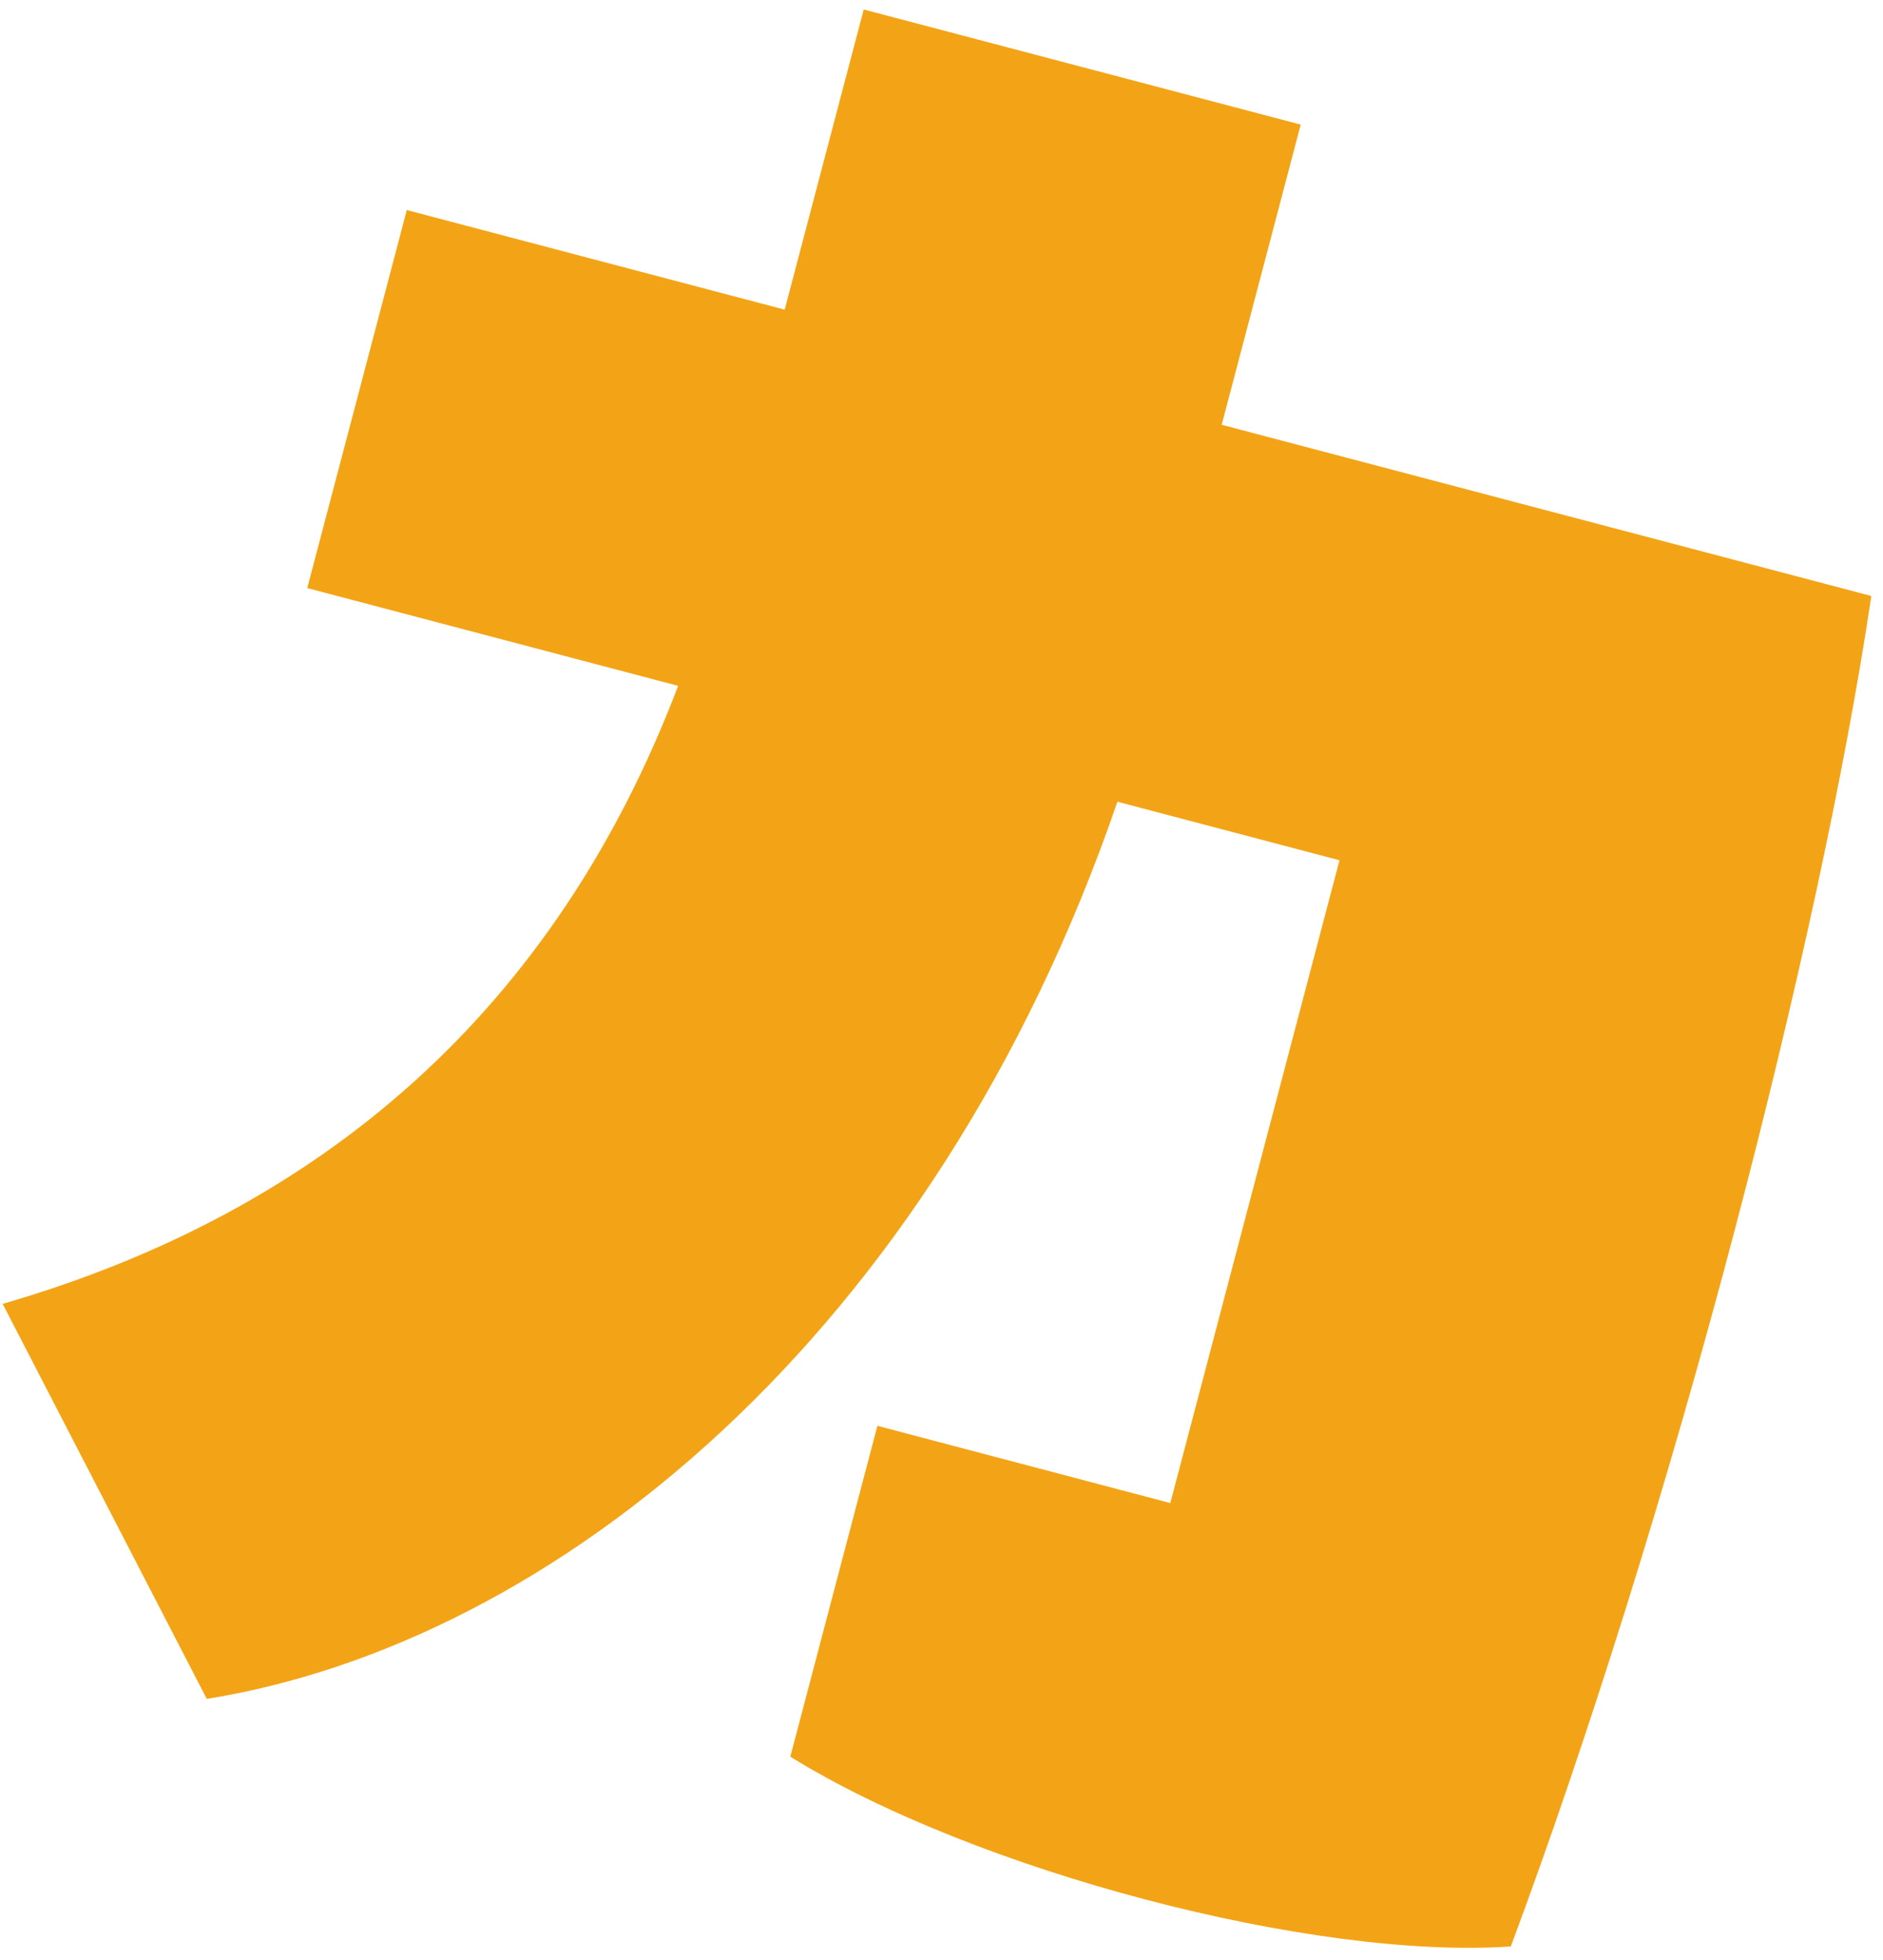 <svg width="124" height="129" viewBox="0 0 124 129" fill="none" xmlns="http://www.w3.org/2000/svg">
<path d="M51.673 20.382L56.878 0.624L85.656 8.201L80.451 27.959L123.232 39.229C121.491 50.909 118.218 65.853 114.244 80.936C109.86 97.582 104.574 114.487 99.49 128.119C86.447 129.01 64.205 123.155 52.044 115.628L57.779 93.848L77.068 98.933L88.209 56.624L73.585 52.771C61.483 88.003 36.368 108.171 13.617 111.824L0.174 85.821C21.244 79.725 36.549 66.453 44.657 45.144L20.233 38.708L26.789 13.826L51.673 20.382Z" fill="#F3A416"/>
</svg>

